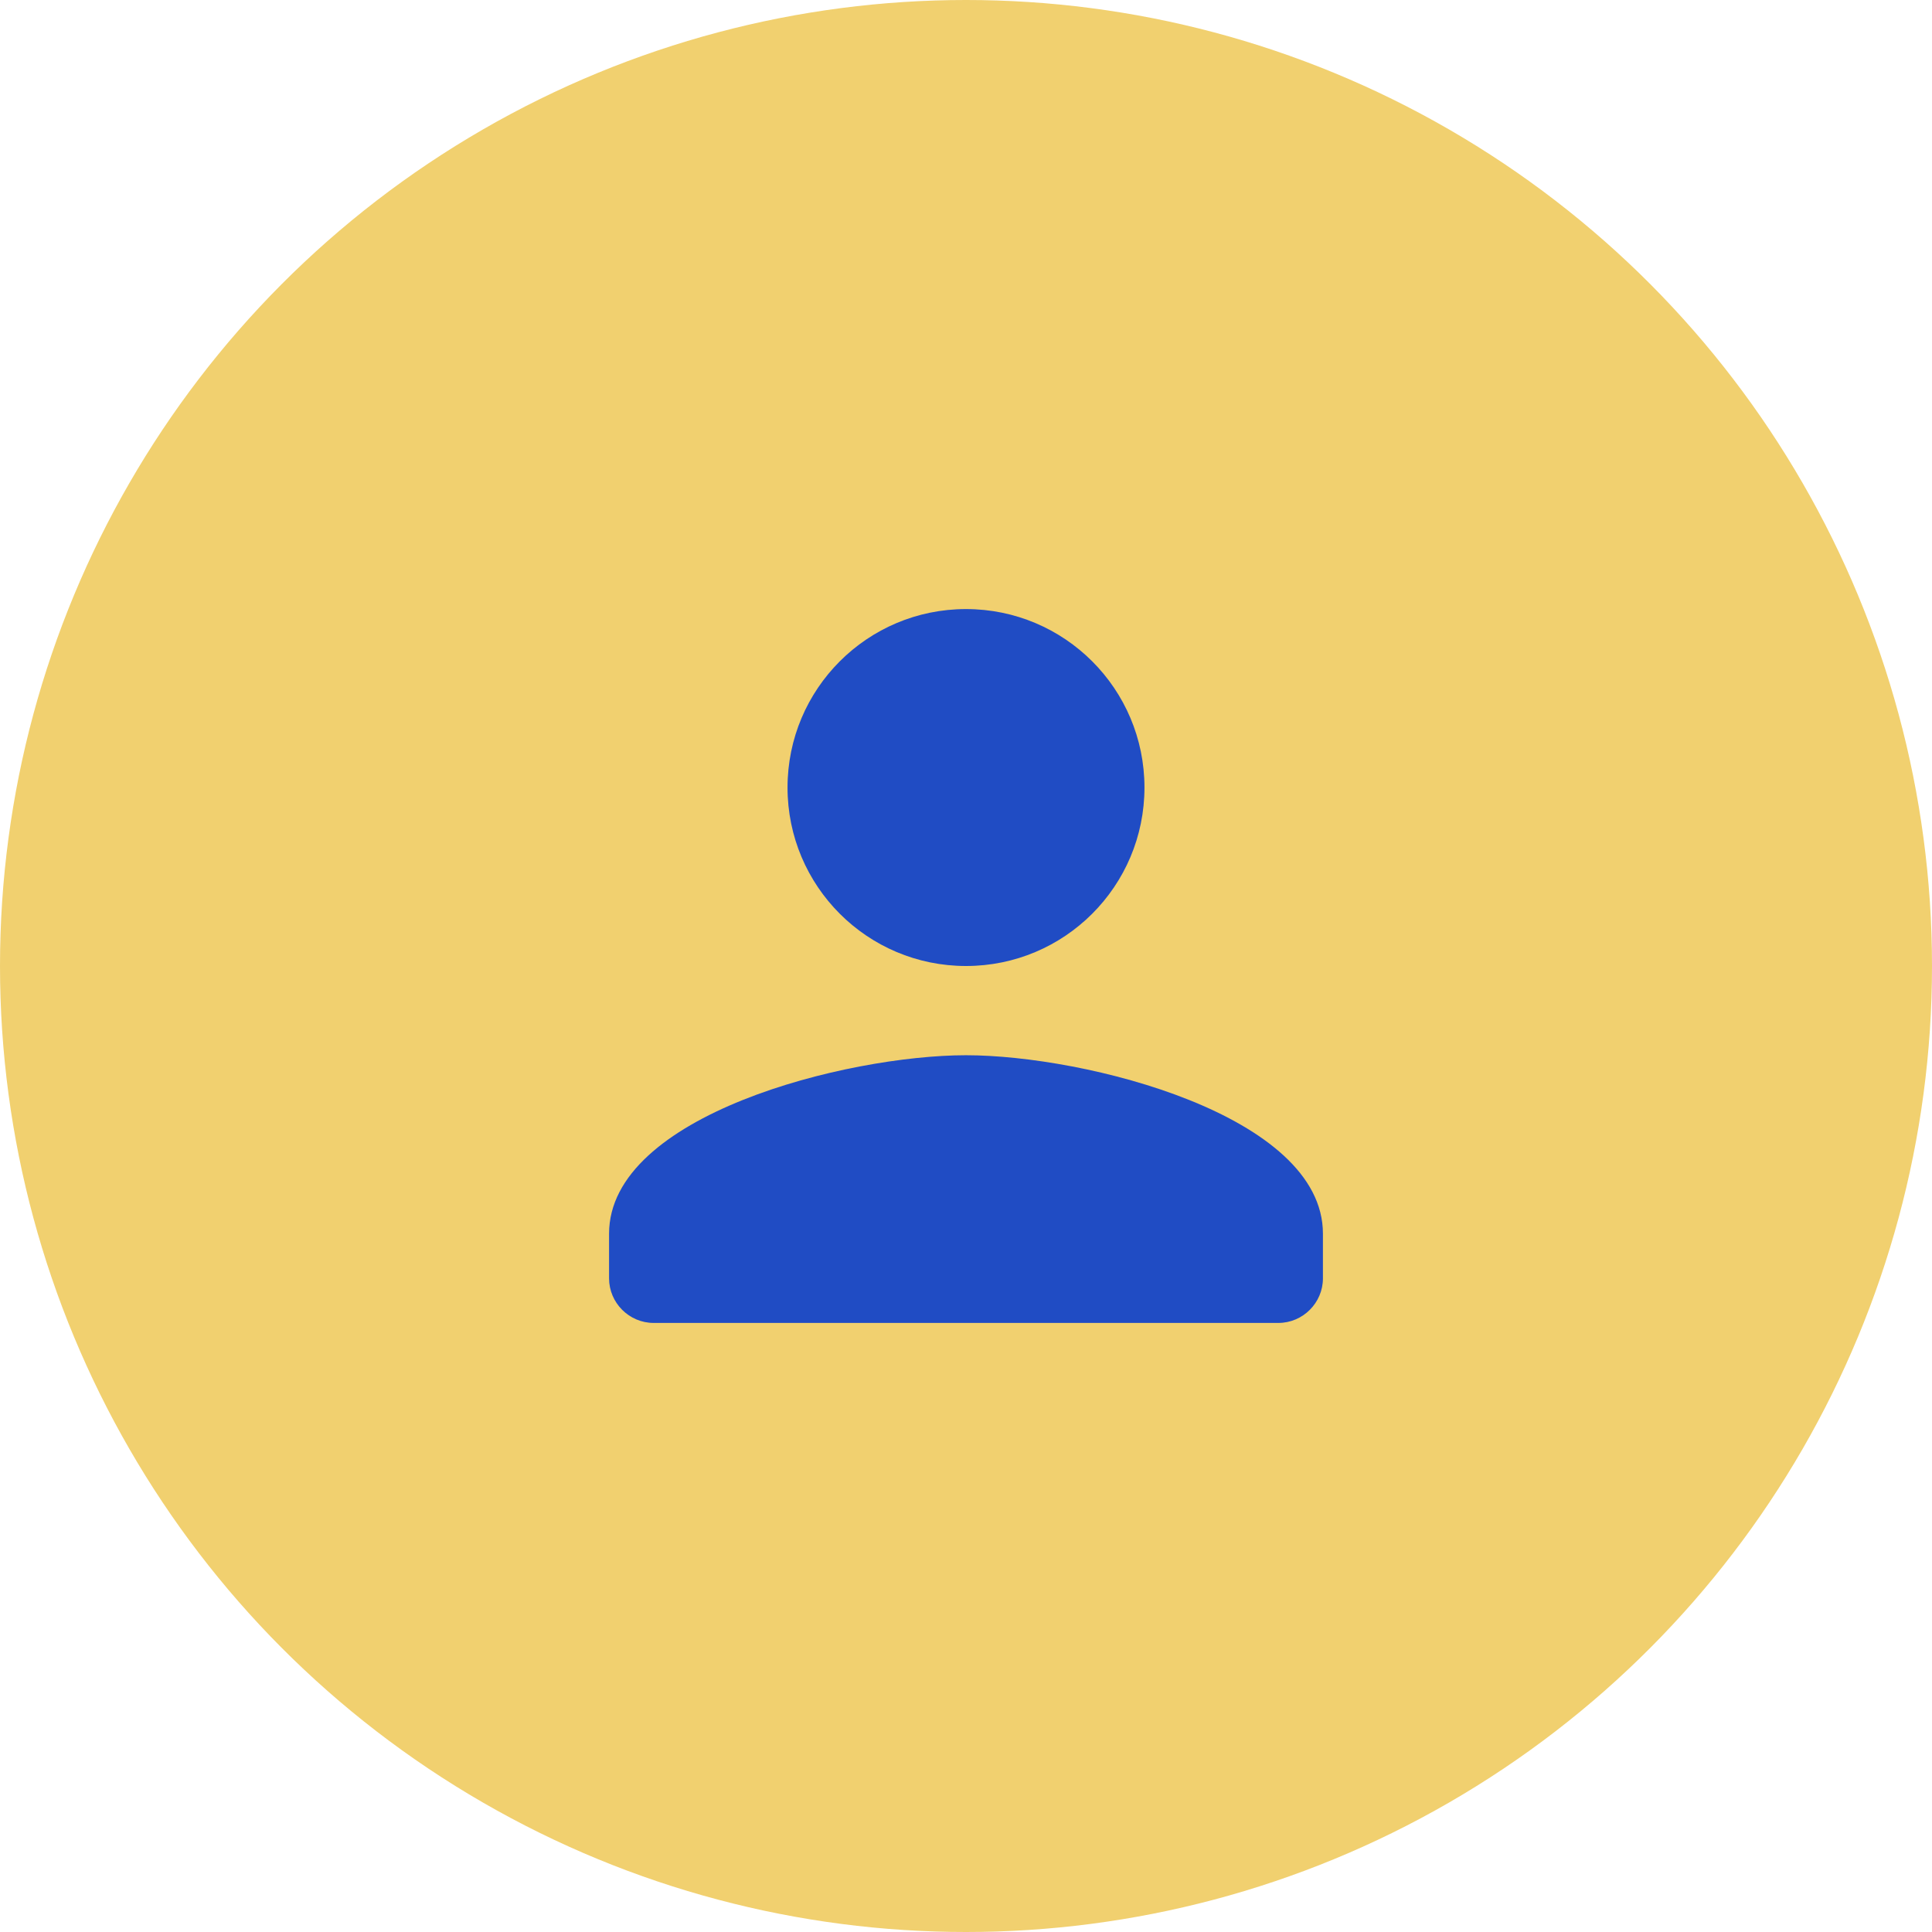 <svg xmlns="http://www.w3.org/2000/svg" width="848" height="848" viewBox="0 0 848 848" fill="none"><circle cx="424" cy="424" r="424" transform="matrix(-1 0 0 1 848 0)" fill="#F1D06F"></circle><path d="M423.999 424C380.72 424 345.666 388.946 345.666 345.667C345.666 302.388 380.72 267.333 423.999 267.333C467.279 267.333 502.333 302.388 502.333 345.667C502.333 388.946 467.279 424 423.999 424ZM423.999 463.167C476.287 463.167 580.666 489.409 580.666 541.5V561.084C580.666 571.854 571.854 580.667 561.083 580.667H286.916C276.145 580.667 267.333 571.854 267.333 561.084V541.5C267.333 489.409 371.712 463.167 423.999 463.167Z" fill="#204CC4"></path></svg>